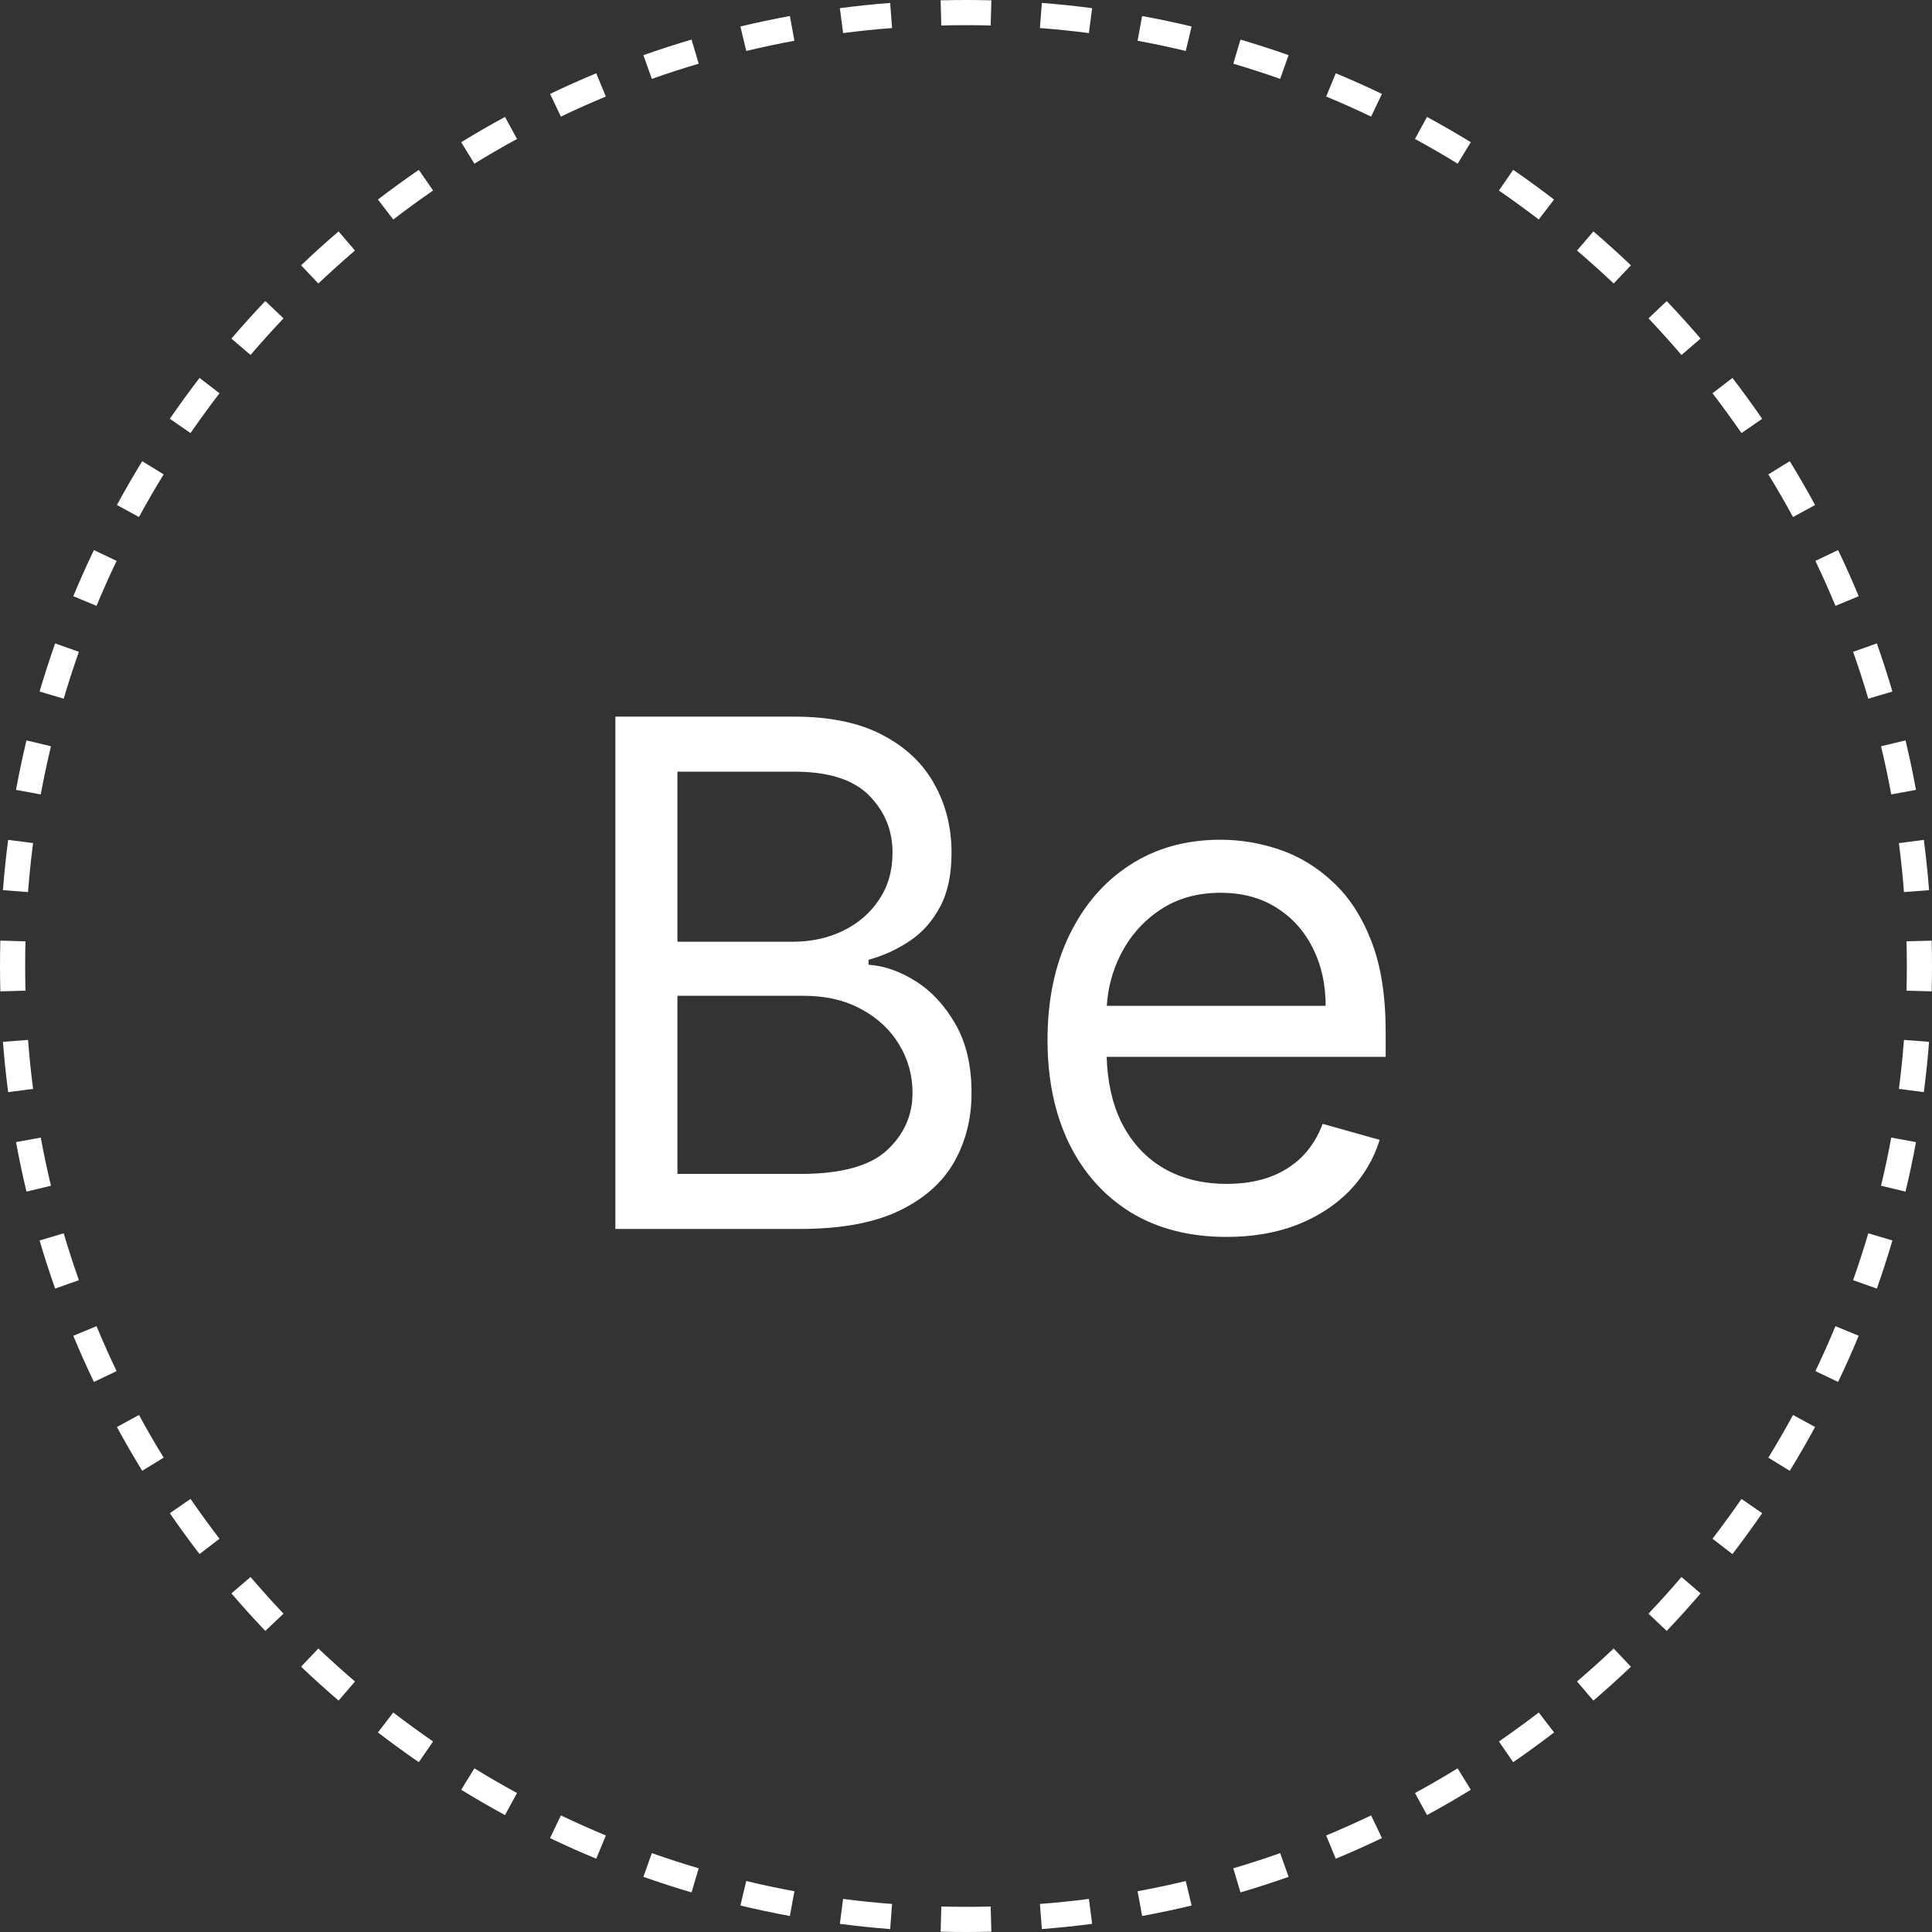 <?xml version="1.0" encoding="UTF-8"?> <svg xmlns="http://www.w3.org/2000/svg" width="31" height="31" viewBox="0 0 31 31" fill="none"><rect x="0" y="0" width="31" height="31" fill="#333333" stroke="none"/><path d="M31 15.5C31 15.636 30.998 15.772 30.995 15.907L30.591 15.896C30.595 15.765 30.596 15.633 30.596 15.5C30.596 15.367 30.595 15.235 30.591 15.104L30.995 15.093C30.998 15.228 31 15.364 31 15.5Z" fill="white"></path><path d="M30.953 16.717C30.932 16.988 30.904 17.258 30.869 17.524L30.469 17.472C30.503 17.212 30.53 16.95 30.55 16.686L30.953 16.717Z" fill="white"></path><path d="M30.743 18.326C30.694 18.593 30.638 18.858 30.575 19.12L30.182 19.026C30.244 18.771 30.298 18.513 30.346 18.253L30.743 18.326Z" fill="white"></path><path d="M30.365 19.904C30.288 20.164 30.205 20.421 30.115 20.676L29.734 20.541C29.822 20.293 29.903 20.043 29.978 19.789L30.365 19.904Z" fill="white"></path><path d="M29.824 21.433C29.72 21.684 29.61 21.931 29.493 22.174L29.129 22C29.242 21.763 29.35 21.523 29.451 21.279L29.824 21.433Z" fill="white"></path><path d="M29.124 22.897C28.995 23.135 28.859 23.369 28.718 23.6L28.374 23.389C28.512 23.164 28.644 22.936 28.77 22.704L29.124 22.897Z" fill="white"></path><path d="M28.275 24.28C28.122 24.503 27.962 24.722 27.798 24.936L27.478 24.69C27.638 24.481 27.793 24.268 27.943 24.051L28.275 24.28Z" fill="white"></path><path d="M27.287 25.567C27.111 25.772 26.93 25.973 26.743 26.169L26.451 25.892C26.632 25.701 26.808 25.505 26.98 25.304L27.287 25.567Z" fill="white"></path><path d="M26.169 26.743C25.973 26.93 25.772 27.111 25.567 27.287L25.304 26.98C25.505 26.808 25.701 26.632 25.892 26.451L26.169 26.743Z" fill="white"></path><path d="M24.936 27.798C24.722 27.962 24.503 28.122 24.28 28.275L24.051 27.943C24.268 27.793 24.481 27.638 24.69 27.478L24.936 27.798Z" fill="white"></path><path d="M23.6 28.718C23.369 28.859 23.135 28.995 22.897 29.124L22.704 28.77C22.936 28.644 23.164 28.512 23.388 28.374L23.6 28.718Z" fill="white"></path><path d="M22.174 29.493C21.931 29.61 21.684 29.72 21.433 29.824L21.279 29.451C21.523 29.35 21.763 29.242 22 29.129L22.174 29.493Z" fill="white"></path><path d="M20.676 30.115C20.421 30.205 20.164 30.288 19.904 30.365L19.789 29.978C20.043 29.903 20.293 29.822 20.541 29.734L20.676 30.115Z" fill="white"></path><path d="M19.12 30.575C18.858 30.638 18.593 30.694 18.326 30.743L18.253 30.346C18.513 30.298 18.771 30.244 19.026 30.182L19.12 30.575Z" fill="white"></path><path d="M17.524 30.869C17.258 30.904 16.988 30.932 16.717 30.953L16.686 30.55C16.95 30.53 17.212 30.503 17.472 30.469L17.524 30.869Z" fill="white"></path><path d="M15.907 30.995C15.772 30.998 15.636 31 15.5 31C15.364 31 15.228 30.998 15.093 30.995L15.104 30.591C15.235 30.595 15.367 30.596 15.5 30.596C15.633 30.596 15.765 30.595 15.896 30.591L15.907 30.995Z" fill="white"></path><path d="M14.283 30.953C14.012 30.932 13.742 30.904 13.476 30.869L13.528 30.469C13.788 30.503 14.05 30.53 14.314 30.55L14.283 30.953Z" fill="white"></path><path d="M12.674 30.743C12.407 30.694 12.142 30.638 11.88 30.575L11.974 30.182C12.229 30.244 12.487 30.298 12.747 30.346L12.674 30.743Z" fill="white"></path><path d="M11.096 30.365C10.836 30.288 10.579 30.205 10.324 30.115L10.459 29.734C10.707 29.822 10.957 29.903 11.211 29.978L11.096 30.365Z" fill="white"></path><path d="M9.567 29.824C9.316 29.72 9.069 29.61 8.826 29.493L9 29.129C9.237 29.242 9.478 29.35 9.721 29.451L9.567 29.824Z" fill="white"></path><path d="M8.103 29.124C7.865 28.995 7.631 28.859 7.4 28.718L7.612 28.374C7.836 28.512 8.064 28.644 8.296 28.77L8.103 29.124Z" fill="white"></path><path d="M6.72 28.275C6.497 28.122 6.278 27.962 6.064 27.798L6.31 27.478C6.519 27.638 6.732 27.793 6.949 27.943L6.72 28.275Z" fill="white"></path><path d="M5.433 27.287C5.228 27.111 5.027 26.93 4.831 26.743L5.108 26.451C5.3 26.632 5.495 26.808 5.696 26.98L5.433 27.287Z" fill="white"></path><path d="M4.257 26.169C4.07 25.973 3.889 25.772 3.713 25.567L4.02 25.304C4.192 25.505 4.368 25.701 4.549 25.892L4.257 26.169Z" fill="white"></path><path d="M3.202 24.936C3.038 24.722 2.878 24.503 2.725 24.28L3.057 24.051C3.207 24.268 3.362 24.481 3.522 24.69L3.202 24.936Z" fill="white"></path><path d="M2.282 23.6C2.141 23.369 2.005 23.135 1.876 22.897L2.23 22.704C2.356 22.936 2.488 23.164 2.626 23.388L2.282 23.6Z" fill="white"></path><path d="M1.507 22.174C1.39 21.931 1.28 21.684 1.176 21.433L1.549 21.279C1.65 21.523 1.757 21.763 1.871 22L1.507 22.174Z" fill="white"></path><path d="M0.885 20.676C0.795 20.421 0.712 20.164 0.635 19.904L1.022 19.789C1.097 20.043 1.178 20.293 1.266 20.541L0.885 20.676Z" fill="white"></path><path d="M0.425 19.12C0.362 18.858 0.306 18.593 0.257 18.326L0.654 18.253C0.702 18.513 0.756 18.771 0.818 19.026L0.425 19.12Z" fill="white"></path><path d="M0.131 17.524C0.096 17.258 0.068 16.988 0.047 16.717L0.45 16.686C0.47 16.95 0.497 17.212 0.531 17.472L0.131 17.524Z" fill="white"></path><path d="M0 15.5C0 15.636 0.002 15.772 0.005 15.907L0.409 15.896C0.405 15.765 0.404 15.633 0.404 15.5C0.404 15.367 0.405 15.235 0.409 15.104L0.005 15.093C0.002 15.228 0 15.364 0 15.5Z" fill="white"></path><path d="M0.047 14.283C0.068 14.012 0.096 13.742 0.131 13.476L0.531 13.528C0.497 13.788 0.47 14.05 0.45 14.314L0.047 14.283Z" fill="white"></path><path d="M0.257 12.674C0.306 12.407 0.362 12.142 0.425 11.88L0.818 11.974C0.756 12.229 0.702 12.487 0.654 12.747L0.257 12.674Z" fill="white"></path><path d="M0.635 11.096C0.712 10.836 0.795 10.579 0.885 10.324L1.266 10.459C1.178 10.707 1.097 10.957 1.022 11.211L0.635 11.096Z" fill="white"></path><path d="M1.176 9.567C1.28 9.316 1.39 9.069 1.507 8.826L1.871 9C1.757 9.237 1.65 9.478 1.549 9.721L1.176 9.567Z" fill="white"></path><path d="M1.876 8.103C2.005 7.865 2.141 7.631 2.282 7.4L2.626 7.612C2.488 7.836 2.356 8.064 2.23 8.296L1.876 8.103Z" fill="white"></path><path d="M2.725 6.72C2.878 6.497 3.038 6.278 3.202 6.064L3.522 6.31C3.362 6.519 3.207 6.732 3.057 6.949L2.725 6.72Z" fill="white"></path><path d="M3.713 5.433C3.889 5.228 4.07 5.027 4.257 4.83L4.549 5.108C4.368 5.3 4.192 5.495 4.02 5.696L3.713 5.433Z" fill="white"></path><path d="M4.831 4.257C5.027 4.07 5.228 3.889 5.433 3.713L5.696 4.02C5.495 4.192 5.3 4.368 5.108 4.549L4.831 4.257Z" fill="white"></path><path d="M6.064 3.202C6.278 3.038 6.497 2.878 6.72 2.725L6.949 3.057C6.732 3.207 6.519 3.362 6.31 3.522L6.064 3.202Z" fill="white"></path><path d="M7.4 2.282C7.631 2.141 7.865 2.005 8.103 1.876L8.296 2.23C8.064 2.356 7.836 2.488 7.612 2.626L7.4 2.282Z" fill="white"></path><path d="M8.826 1.507C9.069 1.39 9.316 1.28 9.567 1.176L9.721 1.549C9.478 1.65 9.237 1.757 9 1.871L8.826 1.507Z" fill="white"></path><path d="M10.324 0.885C10.579 0.795 10.836 0.712 11.096 0.635L11.211 1.022C10.957 1.097 10.707 1.178 10.459 1.266L10.324 0.885Z" fill="white"></path><path d="M11.88 0.425C12.142 0.362 12.407 0.306 12.674 0.257L12.747 0.654C12.487 0.702 12.229 0.756 11.974 0.818L11.88 0.425Z" fill="white"></path><path d="M13.476 0.131C13.742 0.096 14.012 0.068 14.283 0.047L14.314 0.45C14.05 0.47 13.788 0.497 13.528 0.531L13.476 0.131Z" fill="white"></path><path d="M15.093 0.005C15.228 0.002 15.364 0 15.5 0C15.636 0 15.772 0.002 15.907 0.005L15.896 0.409C15.765 0.405 15.633 0.404 15.5 0.404C15.367 0.404 15.235 0.405 15.104 0.409L15.093 0.005Z" fill="white"></path><path d="M16.717 0.047C16.988 0.068 17.258 0.096 17.524 0.131L17.472 0.531C17.212 0.497 16.95 0.47 16.686 0.45L16.717 0.047Z" fill="white"></path><path d="M18.326 0.257C18.593 0.306 18.858 0.362 19.12 0.425L19.026 0.818C18.771 0.756 18.513 0.702 18.253 0.654L18.326 0.257Z" fill="white"></path><path d="M19.904 0.635C20.164 0.712 20.421 0.795 20.676 0.885L20.541 1.266C20.293 1.178 20.043 1.097 19.789 1.022L19.904 0.635Z" fill="white"></path><path d="M21.433 1.176C21.684 1.28 21.931 1.39 22.174 1.507L22 1.871C21.763 1.757 21.523 1.65 21.279 1.549L21.433 1.176Z" fill="white"></path><path d="M22.897 1.876C23.135 2.005 23.369 2.141 23.6 2.282L23.389 2.626C23.164 2.488 22.936 2.356 22.704 2.23L22.897 1.876Z" fill="white"></path><path d="M24.28 2.725C24.503 2.878 24.722 3.038 24.936 3.202L24.69 3.522C24.481 3.362 24.268 3.207 24.051 3.057L24.28 2.725Z" fill="white"></path><path d="M25.567 3.713C25.772 3.889 25.973 4.07 26.169 4.257L25.892 4.549C25.701 4.368 25.505 4.192 25.304 4.02L25.567 3.713Z" fill="white"></path><path d="M26.743 4.831C26.93 5.027 27.111 5.228 27.287 5.433L26.98 5.696C26.808 5.495 26.632 5.3 26.451 5.108L26.743 4.831Z" fill="white"></path><path d="M27.798 6.064C27.962 6.278 28.122 6.497 28.275 6.72L27.943 6.949C27.793 6.732 27.638 6.519 27.478 6.31L27.798 6.064Z" fill="white"></path><path d="M28.718 7.4C28.859 7.631 28.995 7.865 29.124 8.103L28.77 8.296C28.644 8.064 28.512 7.836 28.374 7.612L28.718 7.4Z" fill="white"></path><path d="M29.493 8.826C29.61 9.069 29.72 9.316 29.824 9.567L29.451 9.721C29.35 9.478 29.242 9.237 29.129 9L29.493 8.826Z" fill="white"></path><path d="M30.115 10.324C30.205 10.579 30.288 10.836 30.365 11.096L29.978 11.211C29.903 10.957 29.822 10.707 29.734 10.459L30.115 10.324Z" fill="white"></path><path d="M30.575 11.88C30.638 12.142 30.694 12.407 30.743 12.674L30.346 12.747C30.298 12.487 30.244 12.229 30.182 11.974L30.575 11.88Z" fill="white"></path><path d="M30.869 13.476C30.904 13.742 30.932 14.012 30.953 14.283L30.55 14.314C30.53 14.05 30.503 13.788 30.469 13.528L30.869 13.476Z" fill="white"></path><path fill-rule="evenodd" clip-rule="evenodd" d="M9.874 11.499V19.719H12.844C13.492 19.719 14.018 19.622 14.422 19.43C14.826 19.237 15.121 18.976 15.309 18.647C15.496 18.318 15.589 17.947 15.589 17.535C15.589 17.102 15.504 16.735 15.333 16.436C15.161 16.136 14.949 15.906 14.694 15.745C14.44 15.585 14.188 15.496 13.936 15.48V15.4C14.171 15.336 14.389 15.237 14.59 15.103C14.793 14.969 14.957 14.787 15.08 14.557C15.206 14.327 15.268 14.036 15.268 13.682C15.268 13.281 15.178 12.916 14.995 12.587C14.814 12.255 14.537 11.991 14.165 11.796C13.793 11.598 13.32 11.499 12.748 11.499H9.874ZM12.844 18.836H10.87V15.978H12.892C13.251 15.978 13.561 16.05 13.824 16.195C14.086 16.337 14.288 16.527 14.43 16.765C14.571 17 14.642 17.257 14.642 17.535C14.642 17.897 14.505 18.204 14.229 18.459C13.956 18.71 13.495 18.836 12.844 18.836ZM12.716 15.111H10.87V12.382H12.748C13.294 12.382 13.693 12.509 13.944 12.763C14.195 13.015 14.321 13.321 14.321 13.682C14.321 13.971 14.249 14.223 14.104 14.437C13.963 14.651 13.77 14.817 13.527 14.935C13.286 15.052 13.015 15.111 12.716 15.111Z" fill="white"></path><path fill-rule="evenodd" clip-rule="evenodd" d="M18.144 19.454C18.575 19.716 19.087 19.847 19.681 19.847C20.099 19.847 20.475 19.783 20.809 19.654C21.144 19.523 21.424 19.341 21.652 19.109C21.879 18.873 22.041 18.6 22.138 18.29L21.223 18.033C21.142 18.247 21.029 18.426 20.881 18.571C20.734 18.713 20.559 18.82 20.356 18.892C20.155 18.962 19.93 18.996 19.681 18.996C19.299 18.996 18.963 18.913 18.674 18.747C18.385 18.579 18.159 18.334 17.996 18.013C17.85 17.719 17.77 17.368 17.757 16.957H22.234V16.556C22.234 15.981 22.158 15.496 22.005 15.103C21.853 14.71 21.648 14.394 21.391 14.156C21.134 13.915 20.849 13.741 20.536 13.634C20.223 13.527 19.906 13.474 19.585 13.474C19.028 13.474 18.541 13.61 18.124 13.883C17.709 14.153 17.386 14.531 17.153 15.015C16.923 15.496 16.808 16.053 16.808 16.684C16.808 17.316 16.923 17.87 17.153 18.346C17.386 18.82 17.716 19.189 18.144 19.454ZM17.759 16.139C17.777 15.853 17.849 15.582 17.976 15.328C18.123 15.031 18.333 14.79 18.606 14.605C18.881 14.418 19.208 14.325 19.585 14.325C19.927 14.325 20.224 14.403 20.476 14.561C20.73 14.719 20.925 14.935 21.062 15.207C21.201 15.48 21.271 15.791 21.271 16.139H17.759Z" fill="white"></path></svg> 